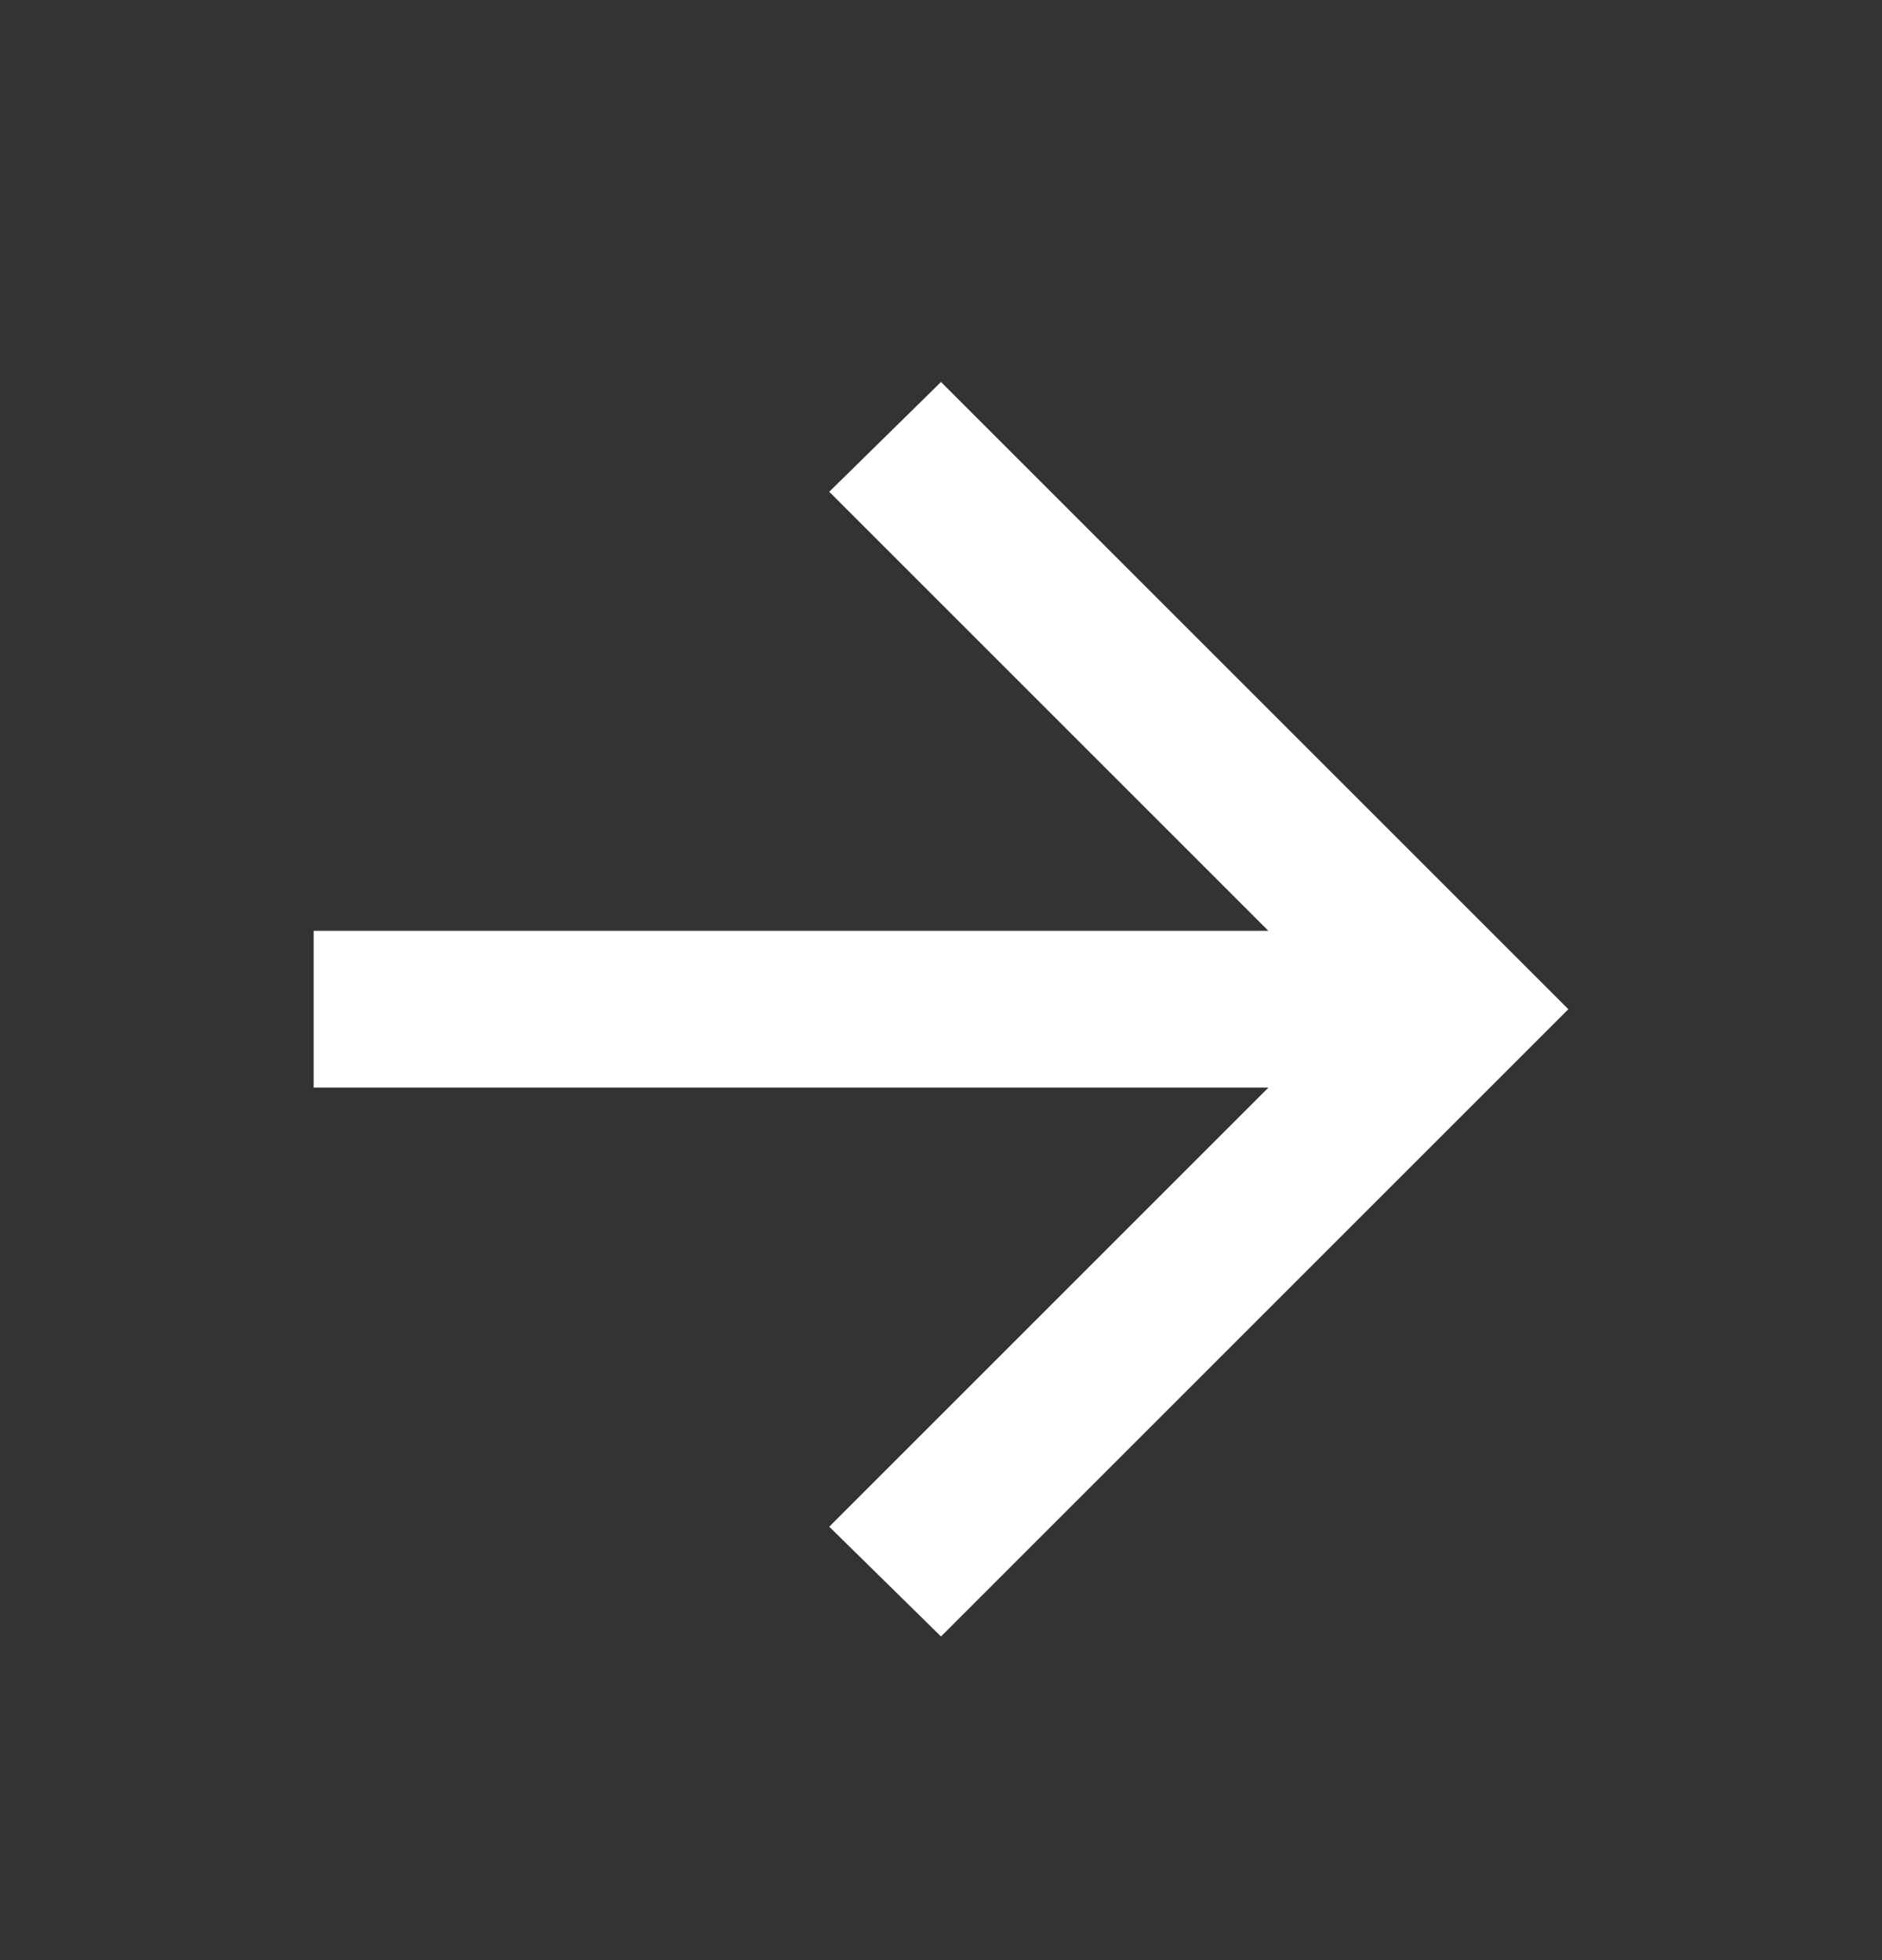 <svg width="24" height="25" viewBox="0 0 24 25" fill="none" xmlns="http://www.w3.org/2000/svg">
<rect x="0" y="0" width="24" height="25" fill="#333333" stroke="none"/>
<g id="arrow_forward_FILL0_wght400_GRAD0_opsz24 1">
<path id="Vector" d="M16.175 13.872H4V11.872H16.175L10.575 6.272L12 4.872L20 12.872L12 20.872L10.575 19.472L16.175 13.872Z" fill="white"/>
</g>
</svg>
